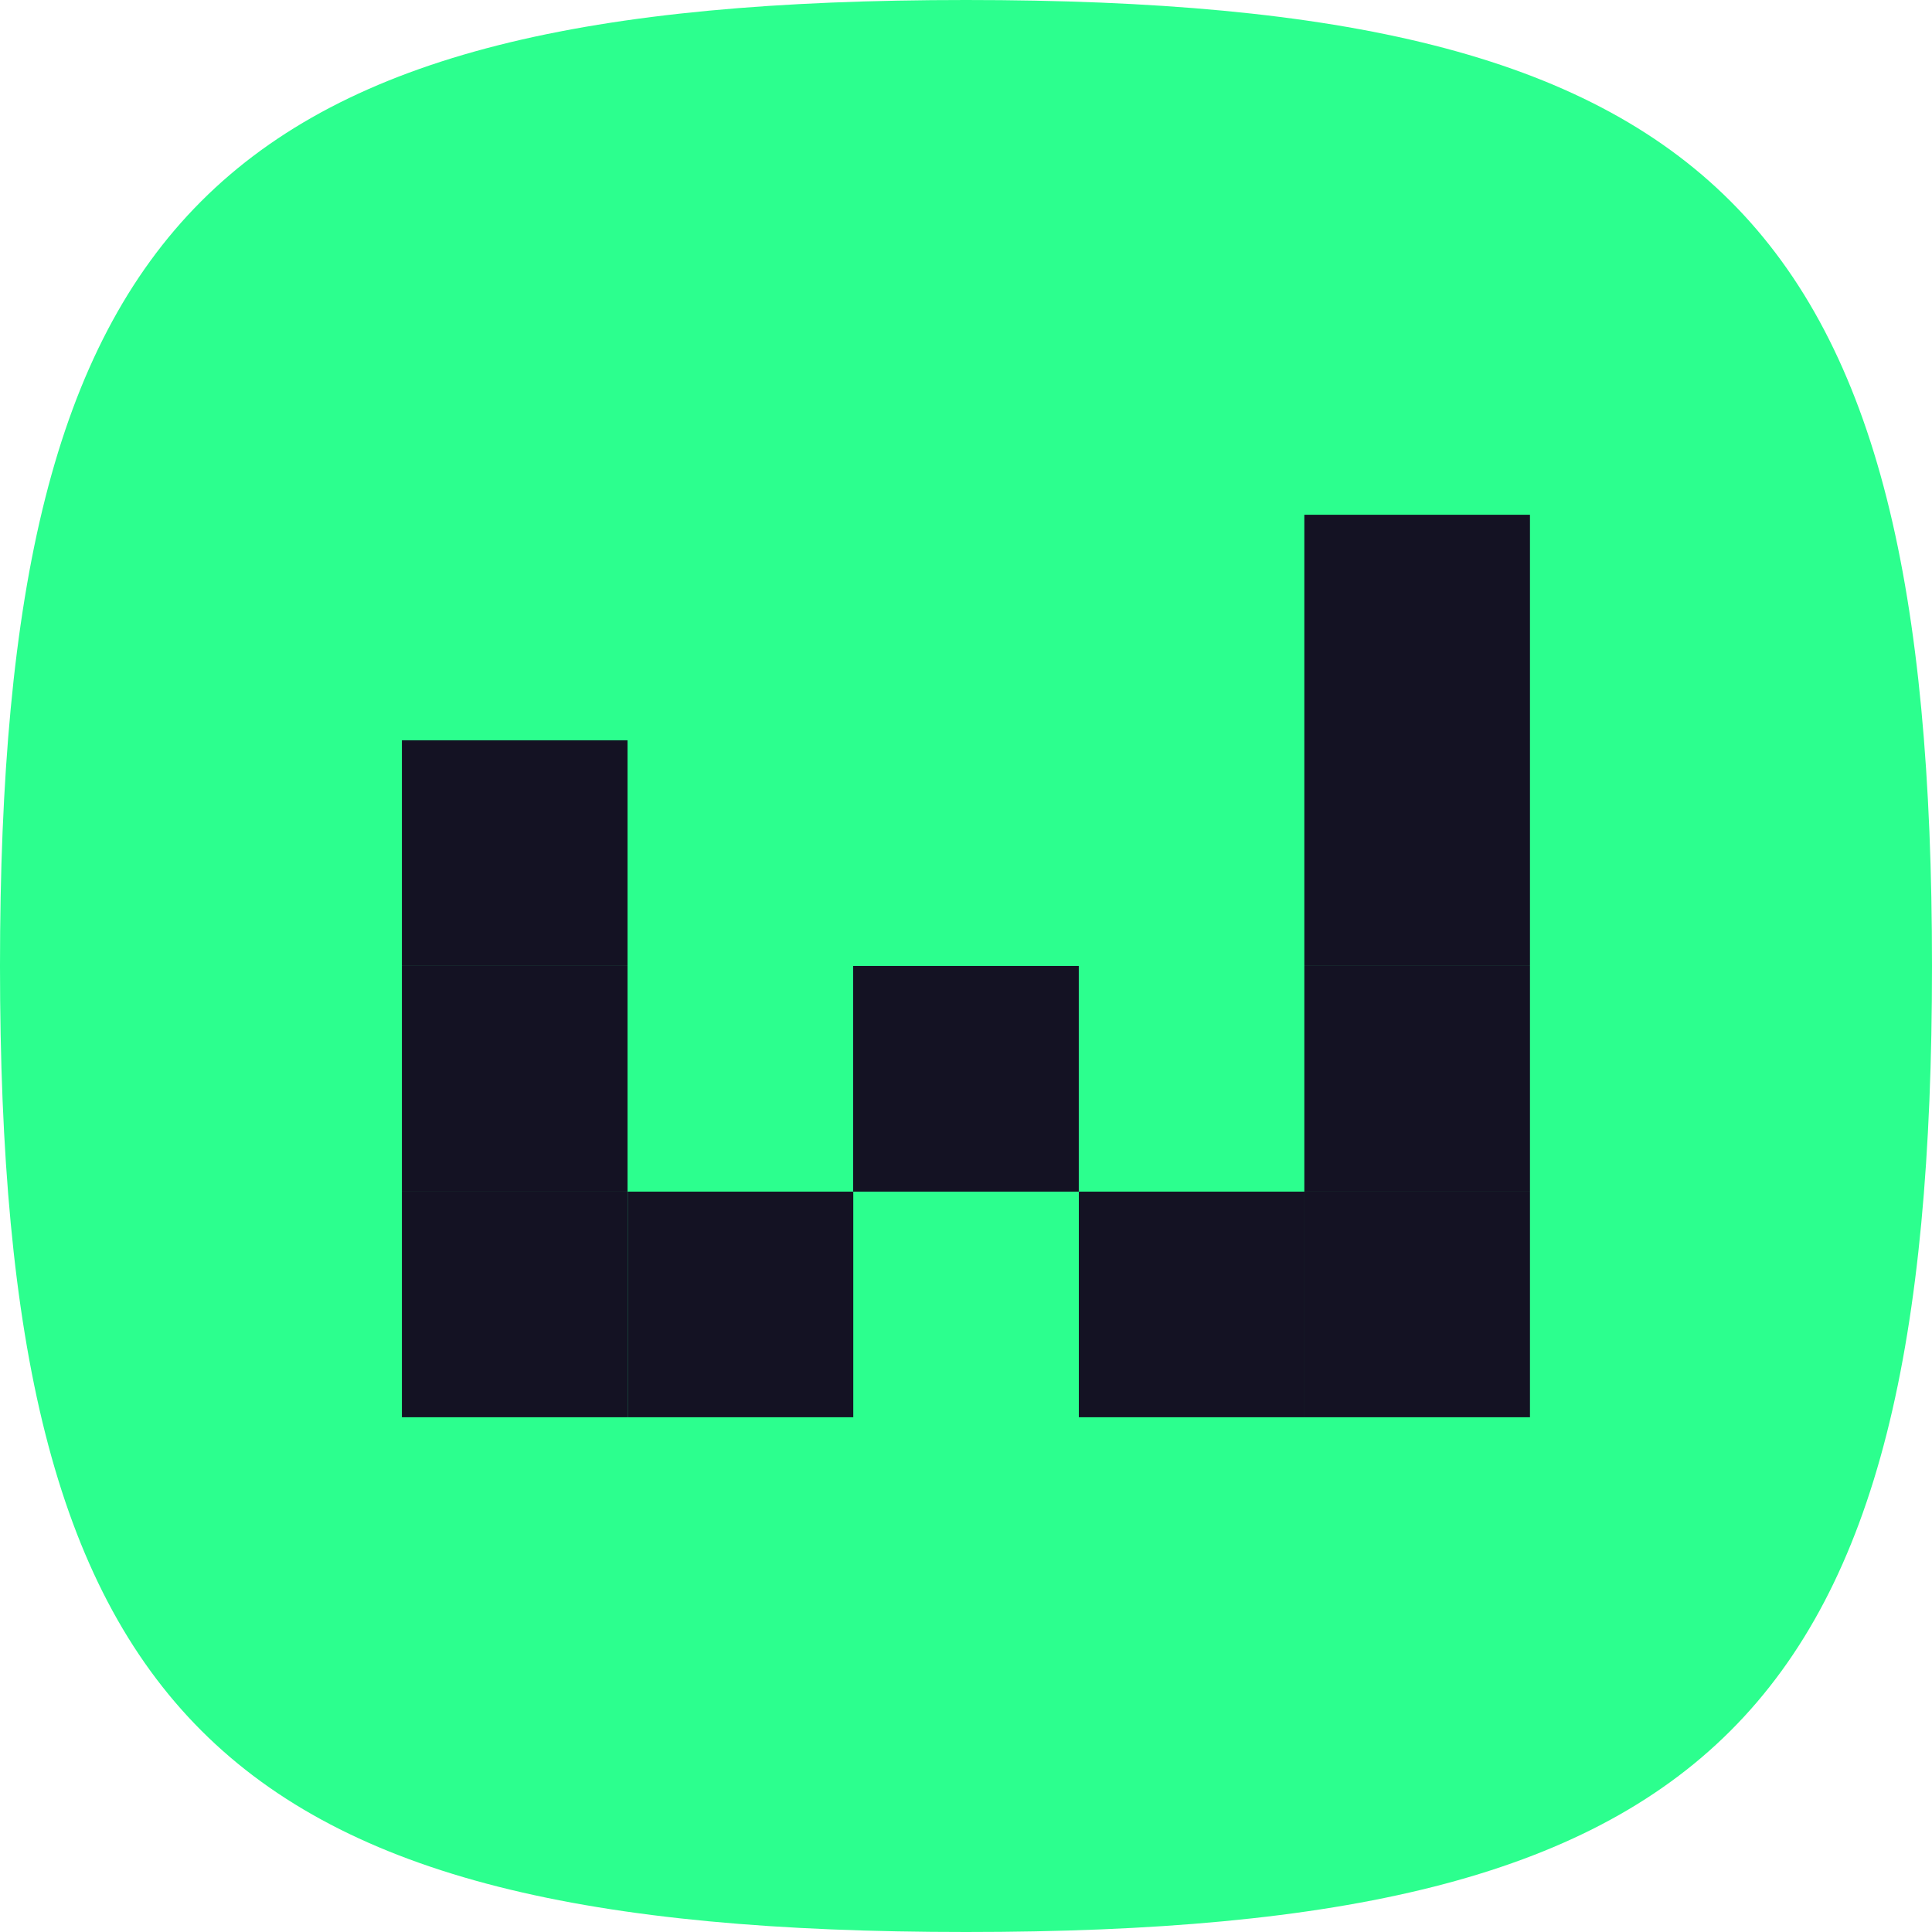 <svg width="32" height="32" viewBox="0 0 32 32" fill="none" xmlns="http://www.w3.org/2000/svg">
    <path
        d="M16 0C3.555 0 0 3.555 0 16C0 28.445 3.566 32 16 32C28.434 32 32 28.445 32 16C32 3.555 28.434 0 16 0Z"
        fill="#2CFF8E" />
    <path d="M10.394 12.262H6.657V15.999H10.394V12.262Z" fill="#141223" />
    <path d="M25.341 8.526H21.604V12.263H25.341V8.526Z" fill="#141223" />
    <path d="M10.394 16H6.657V19.737H10.394V16Z" fill="#141223" />
    <path d="M10.394 19.737H6.657V23.474H10.394V19.737Z" fill="#141223" />
    <path d="M25.341 12.262H21.604V15.999H25.341V12.262Z" fill="#141223" />
    <path d="M25.341 16H21.604V19.737H25.341V16Z" fill="#141223" />
    <path d="M25.341 19.737H21.604V23.474H25.341V19.737Z" fill="#141223" />
    <path d="M14.133 19.737H10.396V23.474H14.133V19.737Z" fill="#141223" />
    <path d="M21.606 19.737H17.869V23.474H21.606V19.737Z" fill="#141223" />
    <path d="M17.868 16H14.131V19.737H17.868V16Z" fill="#141223" />
</svg>